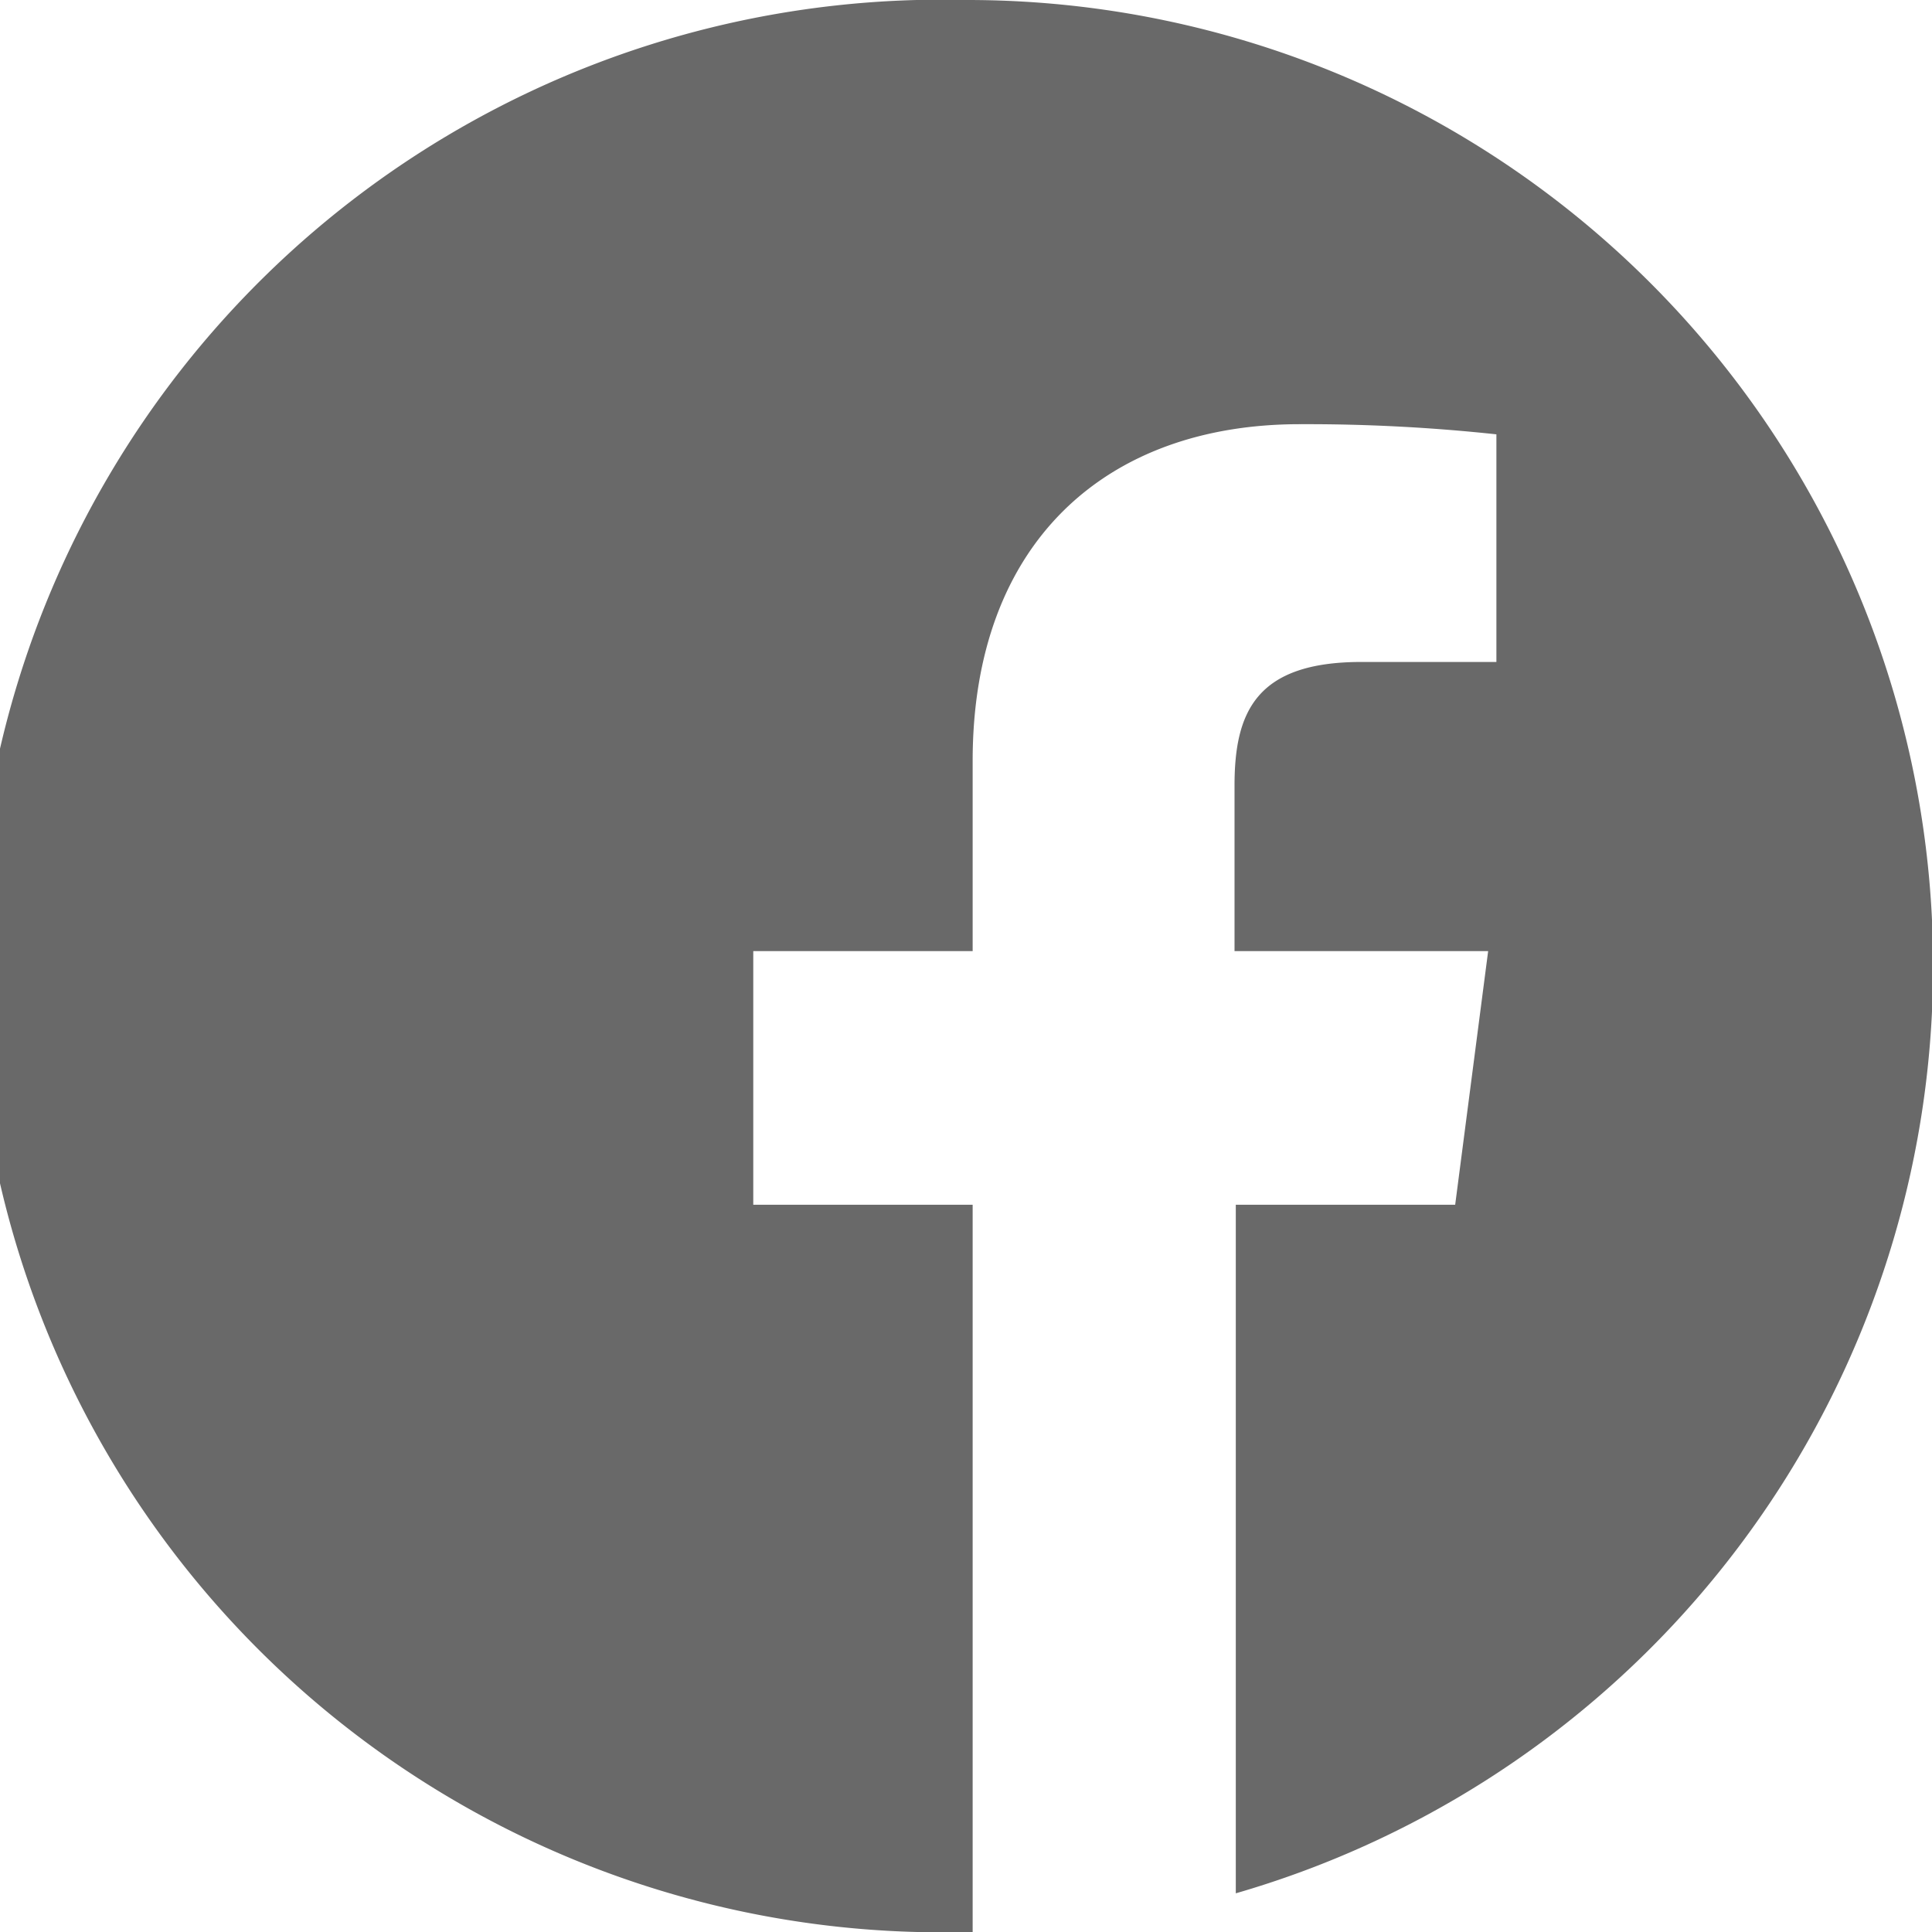 <svg xmlns="http://www.w3.org/2000/svg" viewBox="0 0 30.47 30.47"><defs><style>.cls-1{fill:#696969;}</style></defs><title>アセット 1</title><g id="レイヤー_2" data-name="レイヤー 2"><g id="tx"><path class="cls-1" d="M15.24,0a15.24,15.24,0,1,0,0,30.47h.1V19H11.88V15h3.46V12c0-3.44,2.1-5.31,5.16-5.31a28,28,0,0,1,3.1.16v3.59H21.47c-1.66,0-2,.79-2,1.95V15h4l-.52,4H19.49V29.86A15.23,15.23,0,0,0,15.24,0Z"/></g></g></svg>